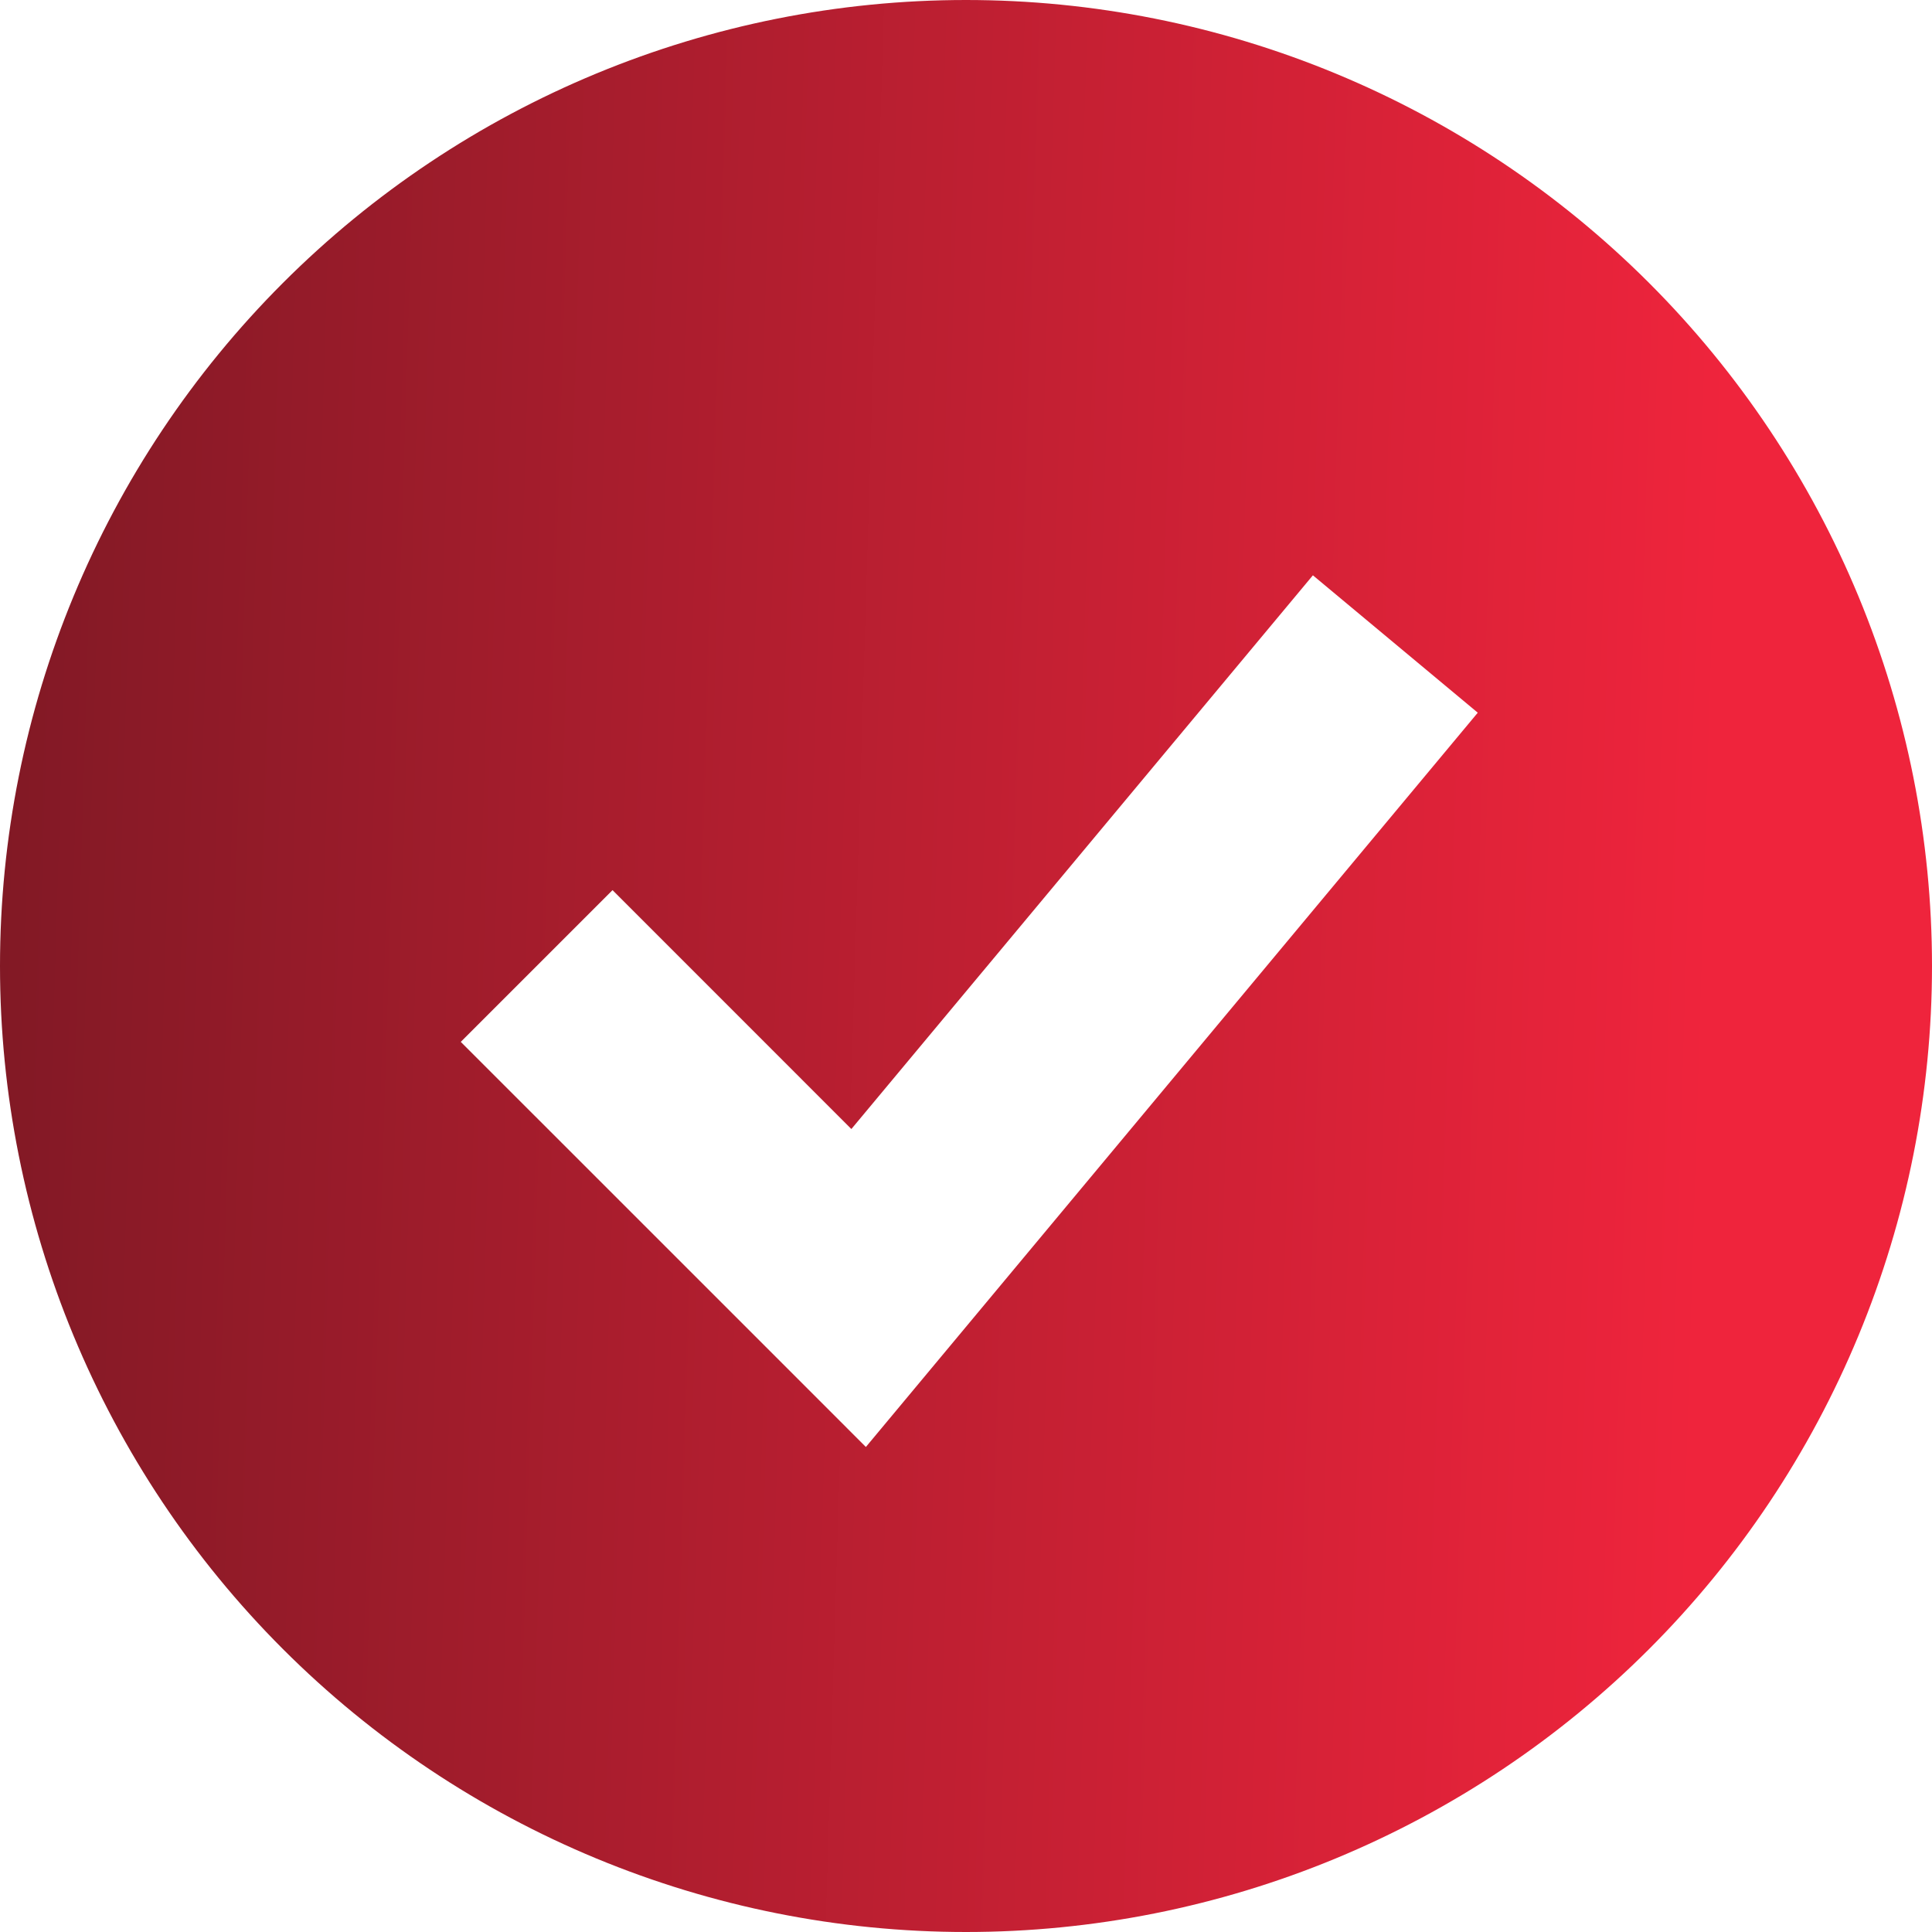 <svg width="63" height="63" viewBox="0 0 63 63" fill="none" xmlns="http://www.w3.org/2000/svg">
<path fill-rule="evenodd" clip-rule="evenodd" d="M31.5 63C35.637 63 39.733 62.185 43.554 60.602C47.376 59.019 50.849 56.699 53.774 53.774C56.699 50.849 59.019 47.376 60.602 43.554C62.185 39.733 63 35.637 63 31.5C63 27.363 62.185 23.267 60.602 19.445C59.019 15.624 56.699 12.151 53.774 9.226C50.849 6.301 47.376 3.981 43.554 2.398C39.733 0.815 35.637 -6.16407e-08 31.5 0C23.146 1.24489e-07 15.133 3.319 9.226 9.226C3.319 15.133 0 23.146 0 31.5C0 39.854 3.319 47.867 9.226 53.774C15.133 59.681 23.146 63 31.5 63ZM30.688 44.24L48.188 23.24L42.812 18.76L27.762 36.816L19.974 29.026L15.025 33.974L25.526 44.474L28.235 47.184L30.688 44.24Z" fill="url(#paint0_linear_171_1293)"/>
<defs>
<linearGradient id="paint0_linear_171_1293" x1="0" y1="31.5" x2="55.695" y2="33.192" gradientUnits="userSpaceOnUse">
<stop stop-color="#821925"/>
<stop offset="1" stop-color="#EF243C"/>
</linearGradient>
</defs>
</svg>

